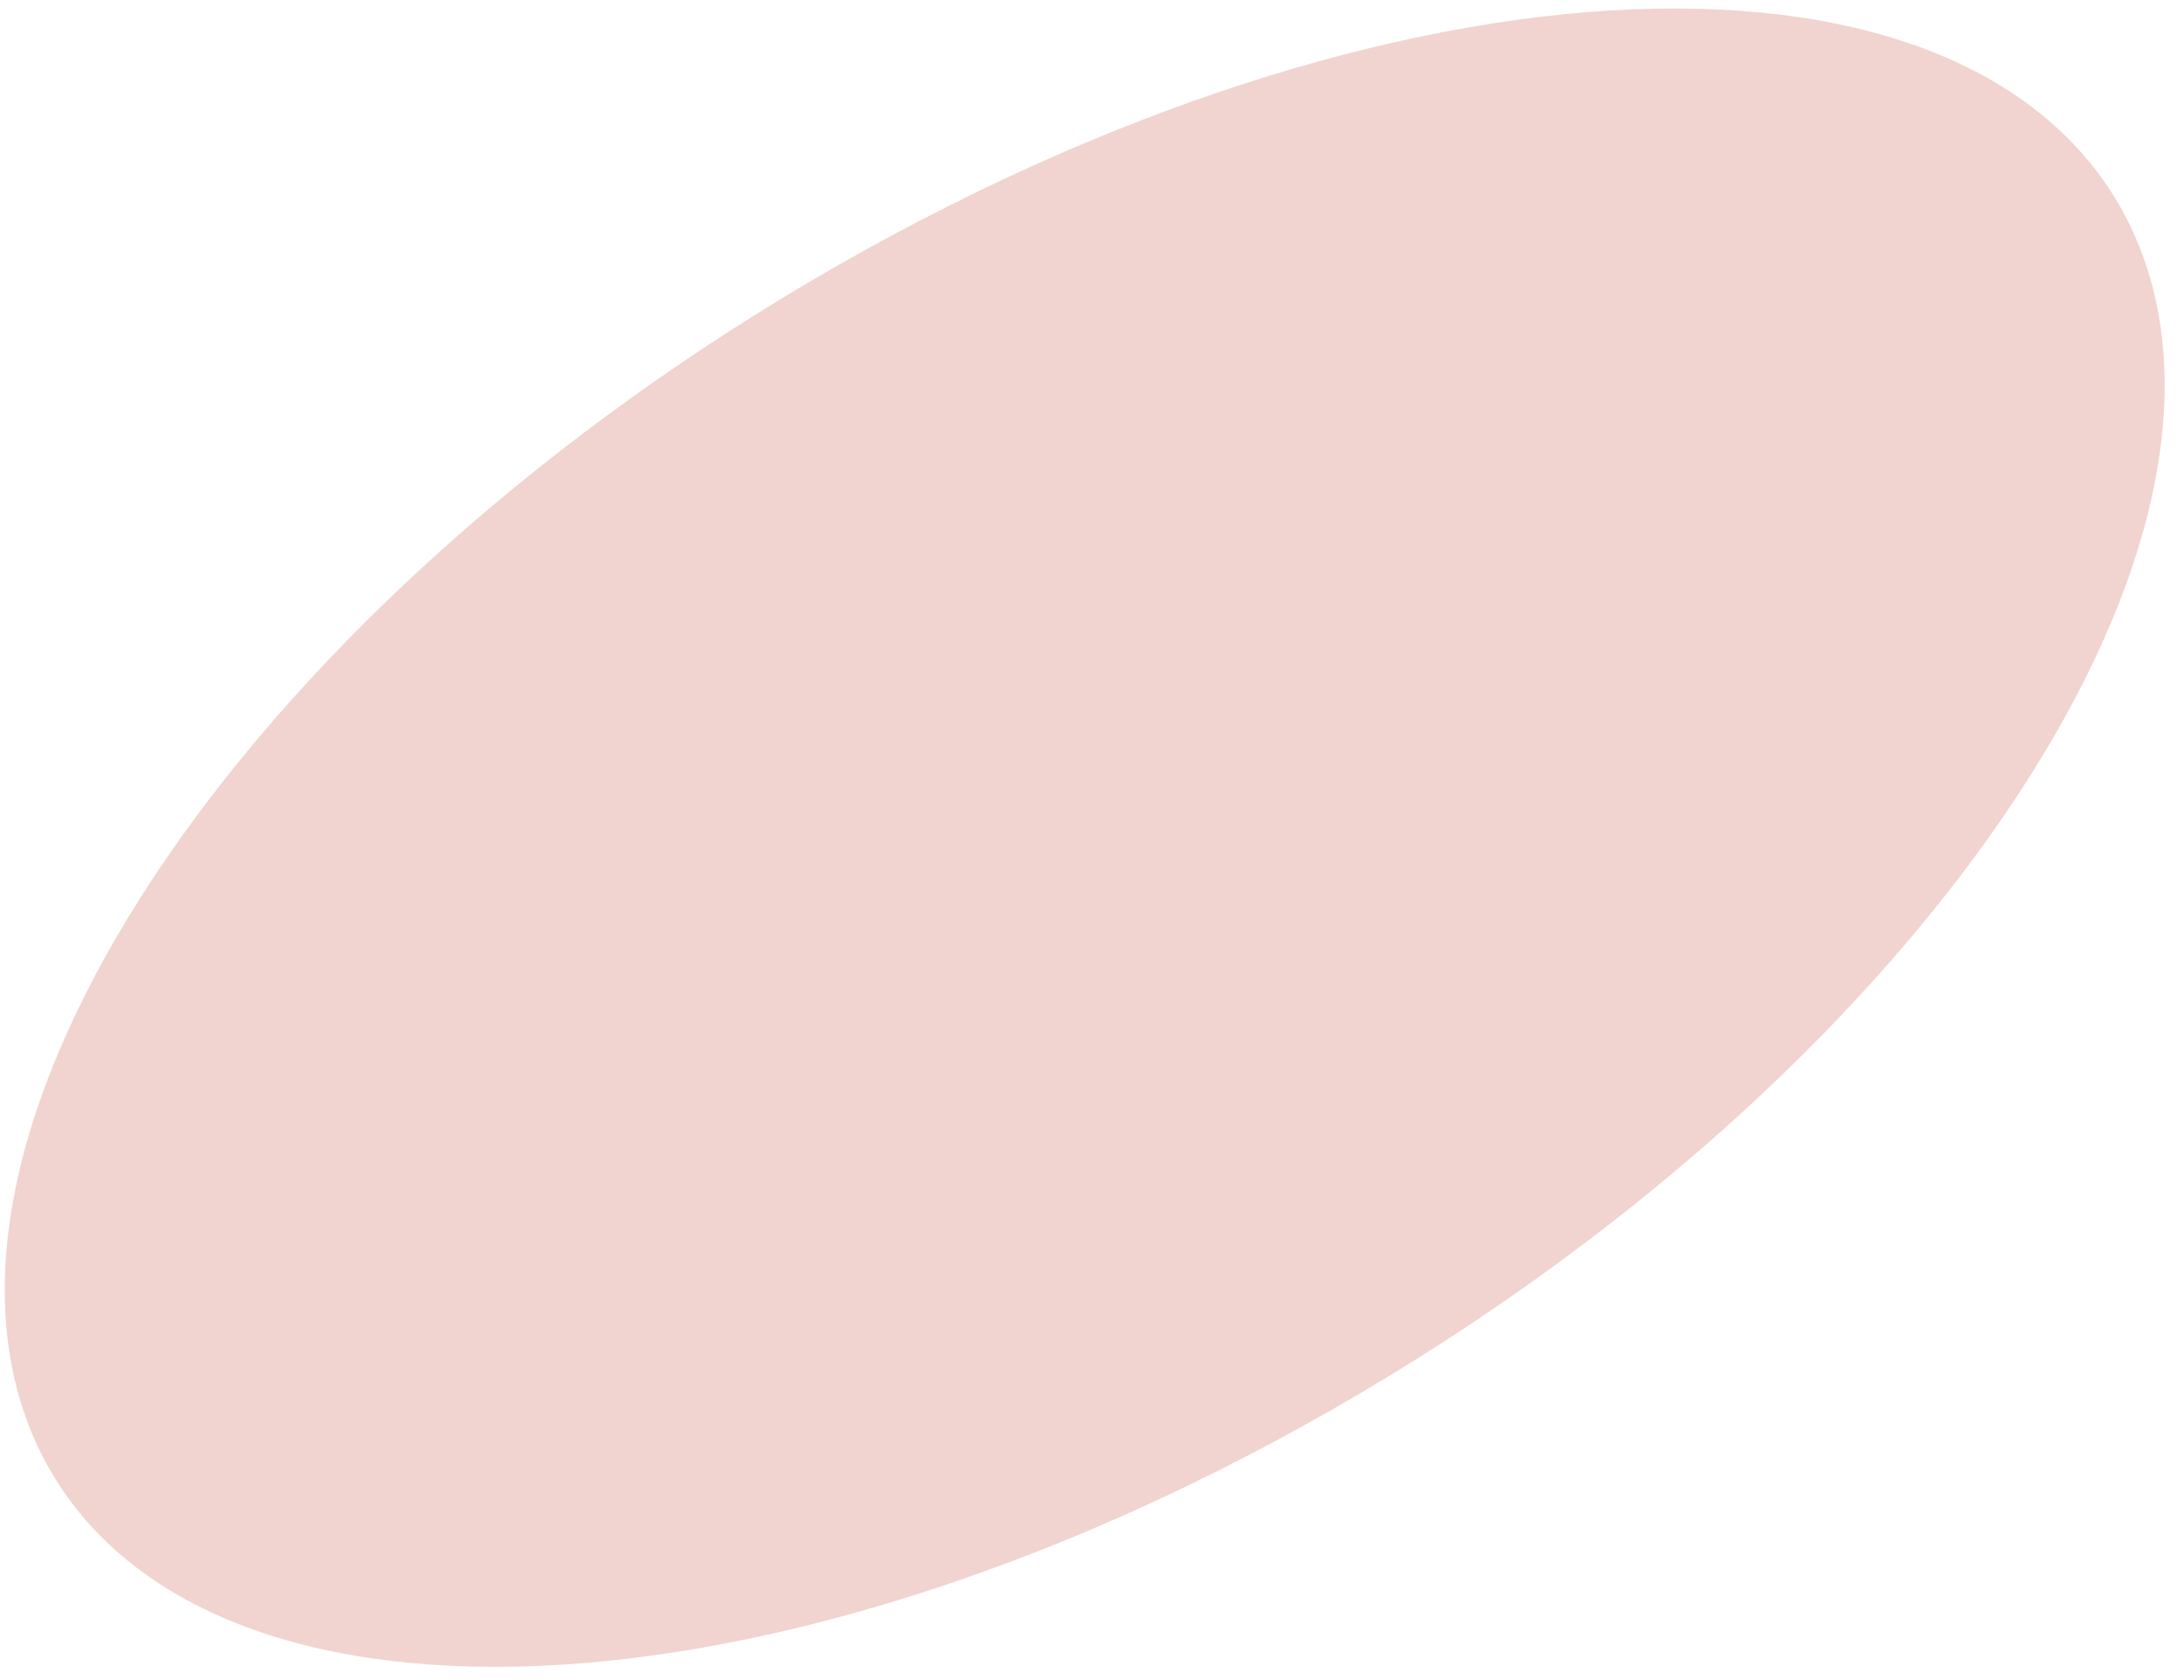 <?xml version="1.0" encoding="UTF-8"?> <svg xmlns="http://www.w3.org/2000/svg" width="52" height="40" viewBox="0 0 52 40" fill="none"> <path d="M31.437 33.145C24.583 37.058 17.754 39.07 12.265 39.18C6.75 39.291 2.733 37.49 1.241 33.978C-0.252 30.466 0.964 25.678 4.402 20.678C7.822 15.703 13.361 10.655 20.215 6.742C27.07 2.83 33.899 0.818 39.387 0.707C44.903 0.596 48.919 2.398 50.412 5.91C51.904 9.421 50.689 14.21 47.251 19.21C43.83 24.185 38.292 29.233 31.437 33.145Z" fill="#F1D4CF" stroke="#F1D4CF"></path> </svg> 